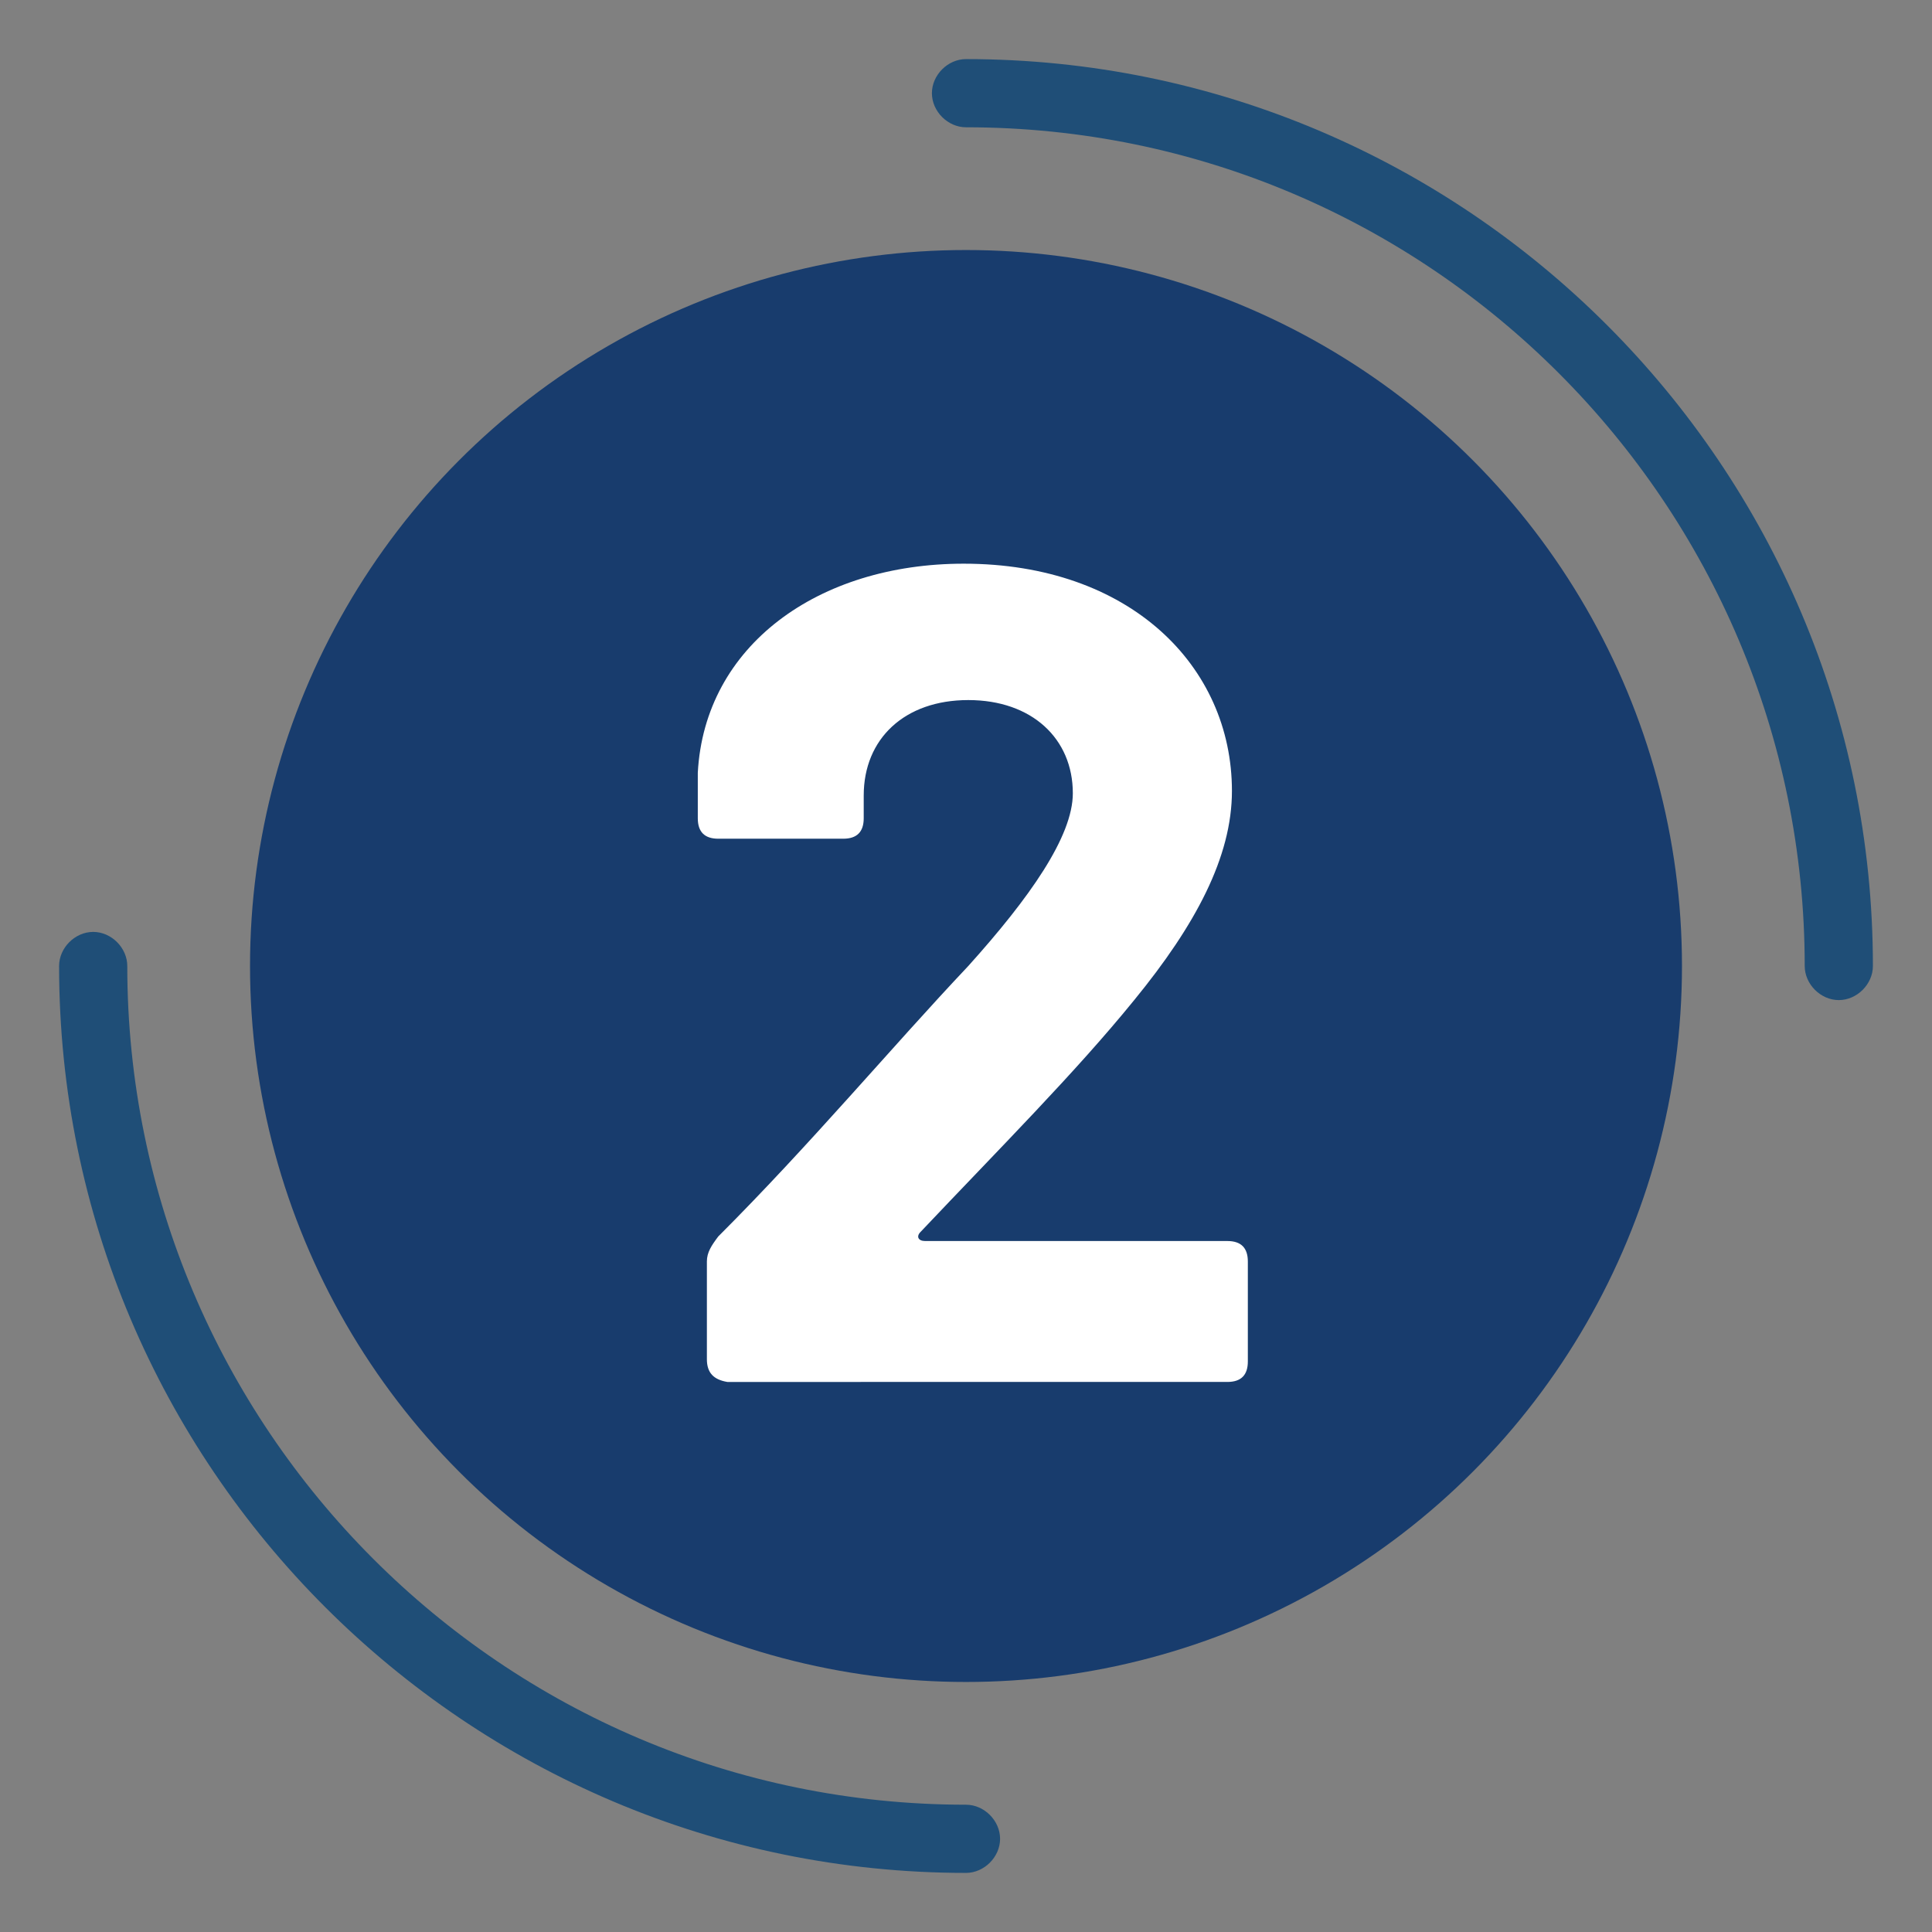 <?xml version="1.0" encoding="utf-8"?>
<!-- Generator: Adobe Illustrator 21.0.0, SVG Export Plug-In . SVG Version: 6.00 Build 0)  -->
<svg version="1.1" id="Livello_1" xmlns="http://www.w3.org/2000/svg" xmlns:xlink="http://www.w3.org/1999/xlink" x="0px" y="0px"
	 viewBox="0 0 85 85" style="enable-background:new 0 0 85 85;" xml:space="preserve">
<rect x="0" y="0" width="85" height="85" fill="#808080" stroke="none"/>
<style type="text/css">
	.st0{fill:#183C6D;}
	.st1{fill:#1F4E77;}
	.st2{fill:#FFFFFF;}
</style>
<circle class="st0" cx="42.5" cy="42.5" r="31.5"/>
<path class="st1" d="M42.5,82.4c-22,0-39.9-17.9-39.9-39.9c0-0.8,0.7-1.5,1.5-1.5s1.5,0.7,1.5,1.5c0,20.3,16.5,36.9,36.9,36.9
	c0.8,0,1.5,0.7,1.5,1.5S43.3,82.4,42.5,82.4z"/>
<path class="st1" d="M80.9,44c-0.8,0-1.5-0.7-1.5-1.5c0-20.3-16.5-36.9-36.9-36.9c-0.8,0-1.5-0.7-1.5-1.5s0.7-1.5,1.5-1.5
	c22,0,39.9,17.9,39.9,39.9C82.4,43.3,81.7,44,80.9,44z"/>
<g>
	<path class="st2" d="M31.1,59.8v-4.3c0-0.4,0.2-0.7,0.5-1.1c4.1-4.1,7.6-8.3,11-11.9c2.7-3,4.6-5.7,4.6-7.6c0-2.4-1.8-4.1-4.6-4.1
		S38,32.5,38,35v1c0,0.6-0.3,0.9-0.9,0.9h-5.5c-0.6,0-0.9-0.3-0.9-0.9v-2c0.3-5.6,5.3-9.2,11.7-9.2c7.3,0,11.8,4.5,11.8,10
		c0,2.9-1.6,5.9-4.3,9.2c-2.6,3.2-5.9,6.5-9.4,10.2c-0.2,0.2-0.1,0.4,0.2,0.4H54c0.6,0,0.9,0.3,0.9,0.9v4.4c0,0.6-0.3,0.9-0.9,0.9
		H32C31.4,60.7,31.1,60.4,31.1,59.8z"/>
</g>
</svg>
